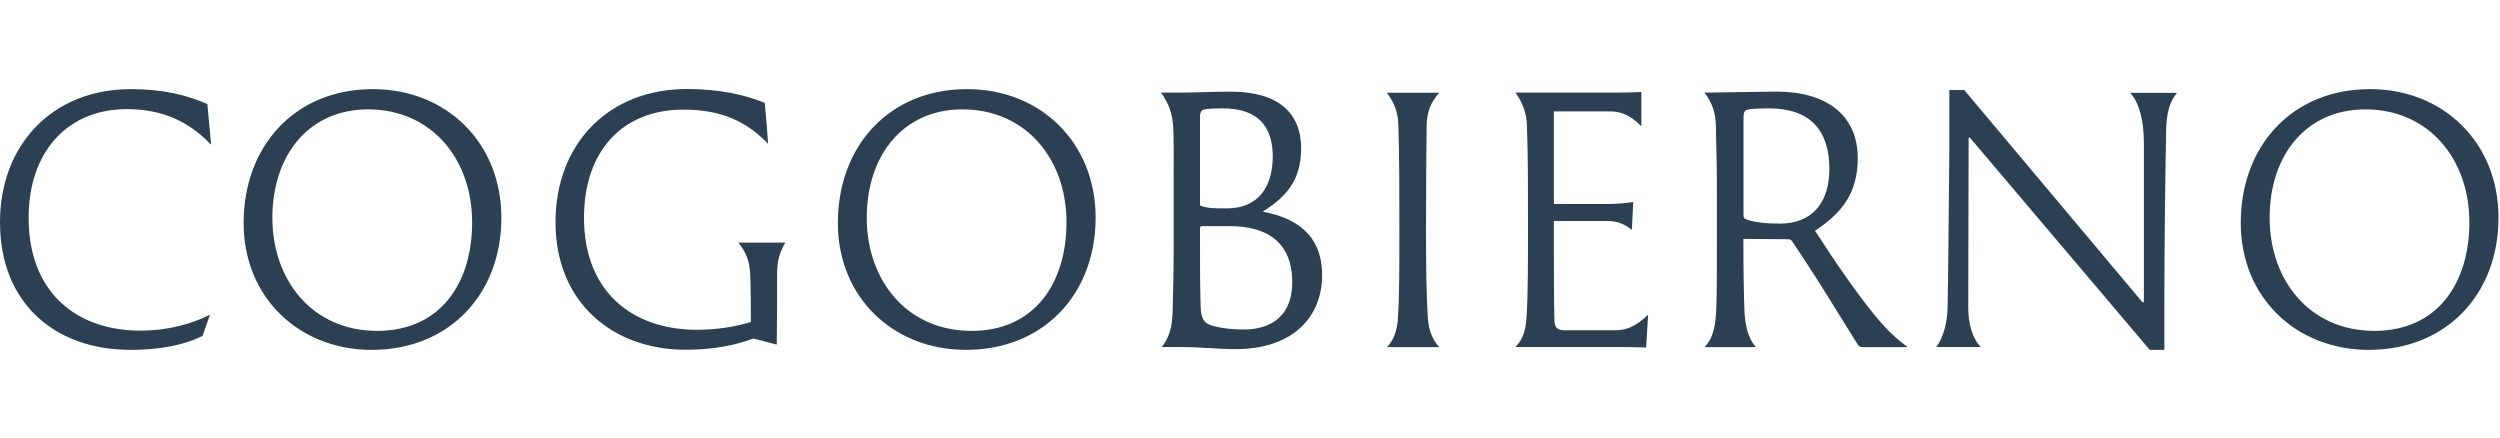 <?xml version="1.0" encoding="utf-8"?>
<!-- Generator: Adobe Illustrator 22.0.0, SVG Export Plug-In . SVG Version: 6.00 Build 0)  -->
<svg version="1.1" id="Layer_1" xmlns="http://www.w3.org/2000/svg" xmlns:xlink="http://www.w3.org/1999/xlink" x="0px" y="0px"
	 viewBox="0 0 2000 350" style="enable-background:new 0 0 2000 350;" xml:space="preserve">
<style type="text/css">
	.st0{fill:#2C4054;}
</style>
<g>
	<g>
		<path class="st0" d="M1899.5,264.7c-51.3,0-83.8-39.9-83.8-90.6c0-49.7,29-86.6,76.5-86.6c50.7,0,83.3,39.6,83.3,90.4
			C1975.4,226.7,1949.9,264.7,1899.5,264.7 M1895.1,279.9c61.9,0,103.7-44.5,103.7-105.8c0-59.7-43.7-102.8-102.8-102.8
			c-62.7,0-103.4,45.9-103.4,106.9C1792.5,237.8,1836.8,279.9,1895.1,279.9 M1719.8,279.9h11.7v-46.1c0-32,0.8-101.5,1.4-129.4
			c0.3-13.8,2.7-23.1,8.7-30.1h-37.4c7.1,7.9,10.9,21.7,10.9,40.2v127.3h-1.1L1571.4,72h-11.9v43.1c-0.3,26.6-0.8,97.1-1.4,130.2
			c-0.3,13.3-3.3,24.2-9,32.3h35.5c-6.8-6.8-10-19.5-10-30.9c0-45,0.3-91.4,0.3-136.5h1.1L1719.8,279.9z M1423.8,178.9
			c-10.9,0-20.9-1.1-27.1-3.5c-1.4-0.5-1.9-1.6-1.9-3.3V94c0-2.4,0.3-4.3,1.4-5.4s4.6-1.9,19-1.9c32.8,0,48.3,17.4,48.3,48.6
			C1463.4,161.8,1450.1,178.9,1423.8,178.9 M1363.5,277.7h41.2c-6.8-7.9-8.7-18.2-9.2-30.4c-0.5-14.9-0.8-31.7-0.8-56.2l35.5,0.3
			c1.6,0,2.7,0.3,3.5,1.6c6,9,16.8,25.2,26.9,41.5l25,40.2c1.4,2.4,2.4,3,5.2,3h35.3c-7.6-5.7-15.2-12.2-25-23.9
			c-14.7-17.9-31.2-41.5-49.1-69.2c20.9-13.8,34.2-29.6,34.2-58.1c0-34.2-24.7-53.2-64.9-53.2c-13.6,0-26,0.5-37.2,0.5l-20.6,0.3
			c6.2,7.9,9,16,9.2,26.9c0.3,15.5,0.8,30.4,0.8,51v47.8c0,17.9,0,35.8-0.5,47.8C1372.5,259.2,1370.9,270.6,1363.5,277.7
			 M1316.9,278l1.6-26.3c-8.1,7.9-15.7,12.5-26,12.5h-41c-6,0-7.6-2.7-7.9-7.1c-0.5-14.7-0.5-38.8-0.5-69.7v-10.6h42.6
			c7.6,0,13.8,2.2,19.8,7.1l1.1-22.3c-6.5,1.1-14.7,1.6-21.7,1.6h-41.8V89.1h45c10,0,17.1,4.1,25,11.9V73.6
			c-6.8,0.3-13.8,0.5-20.9,0.5h-79.8c6.2,9,9,16.8,9.2,27.7c0.8,25.5,0.8,45.3,0.8,75.4c0,31.2,0,58.3-1.1,75.2
			c-0.5,9.5-1.9,18.2-9,25.2h82.2C1302.5,277.7,1309.5,277.7,1316.9,278 M1109.6,277.7h41.8c-6.2-6.8-8.7-14.7-9.2-24.7
			c-1.1-17.4-1.4-40.2-1.4-70.8c0-30.9,0.3-56.2,0.5-82.2c0.3-10.3,3-17.6,10-25.8h-41.8c6.2,8.4,9,15.7,9.2,26.6
			c0.8,25.5,0.8,51.3,0.8,81.4c0,31.2,0,54.5-1.1,71.4C1118,263,1115.5,271.7,1109.6,277.7 M995,263.6c-8.7,0-16.6-0.8-23.9-2.7
			c-7.9-1.9-10.3-5.7-10.6-16c-0.5-17.6-0.5-33.9-0.5-53.7v-8.4c0-1.4,0.5-1.9,1.6-1.9h22.3c30.1,0,49.9,13.3,49.9,44.8
			C1033.8,251.4,1018.4,263.6,995,263.6 M981.5,166.7c-5.2,0-10.9,0-14.4-0.5c-3-0.5-5.4-0.8-7.1-1.9V94c0-2.4,0.3-4.3,1.4-5.4
			c1.1-1.1,4.1-1.9,16.6-1.9c28.5,0,40.2,14.4,40.2,38.8C1018.1,149.3,1006.7,166.7,981.5,166.7 M988.5,279.3
			c46.1,0,69.2-26,69.2-59.2s-22.3-46.1-47.2-50.7v-0.3c17.9-11.4,30.4-24.2,30.4-50.5c0-27.9-17.9-45.3-56.4-45.3
			c-13.8,0-28.2,0.8-42.9,0.8h-12.8c6.8,9.2,9.2,17.9,9.8,27.9c0.5,10.3,0.3,20.6,0.3,44.5v53.2c0,19.8-0.5,35.8-0.8,49.7
			c-0.3,10.9-2.2,20.1-8.7,28.2h15.2C960.9,277.7,975,279.3,988.5,279.3 M777.2,264.7c-51.3,0-83.8-39.9-83.8-90.6
			c0-49.7,29-86.6,76.5-86.6c50.7,0,83.3,39.6,83.3,90.4C853.1,226.7,827.6,264.7,777.2,264.7 M772.8,279.9
			c61.9,0,103.7-44.5,103.7-105.8c0-59.7-43.7-102.8-102.8-102.8c-62.7,0-103.4,45.9-103.4,106.9
			C670.2,237.8,714.5,279.9,772.8,279.9 M590.7,194.1c6.5,8.1,9.2,15.7,9.5,26.3c0.5,14.4,0.5,25,0.5,37.2
			c-12.5,3.8-27.1,6.2-43.4,6.2c-51.3,0-90.1-30.4-90.1-89.5c0-54,31.2-86.6,79.5-86.6c29.8,0,50.2,9,67.8,27.4
			c-0.8-11.4-1.6-21.4-2.7-32.8c-15.7-6.5-36.4-11.1-62.1-11.1c-63.2,0-105.3,44-105.3,106.6c0,63.8,45.3,102,104.2,102
			c21.7,0,39.3-3.5,54.3-9l18.5,4.9c0.3-24.4,0.3-38.3,0.3-58.3c0.3-10.3,2.2-15.5,6.5-23.3H590.7z M301.7,264.7
			c-51.3,0-83.8-39.9-83.8-90.6c0-49.7,29-86.6,76.5-86.6c50.7,0,83.3,39.6,83.3,90.4C377.7,226.7,352.2,264.7,301.7,264.7
			 M297.4,279.9c61.9,0,103.7-44.5,103.7-105.8c0-59.7-43.7-102.8-102.8-102.8c-62.7,0-103.4,45.9-103.4,106.9
			C194.8,237.8,239.1,279.9,297.4,279.9 M104.5,279.9c23.3,0,42.6-3.8,57.5-11.1l6-17.1c-14.1,7.3-33.6,12.8-55.6,12.8
			c-52.4,0-89.5-31.7-89.5-90.1c0-54,32-87.1,78.4-87.1c29.3,0,50.2,10.3,67.6,28.5l-3-32.6c-16.6-7.1-35-11.9-61.1-11.9
			C42.6,71.2,0,115.2,0,177.8C0,242.7,44,279.9,104.5,279.9"/>
	</g>
</g>
</svg>
